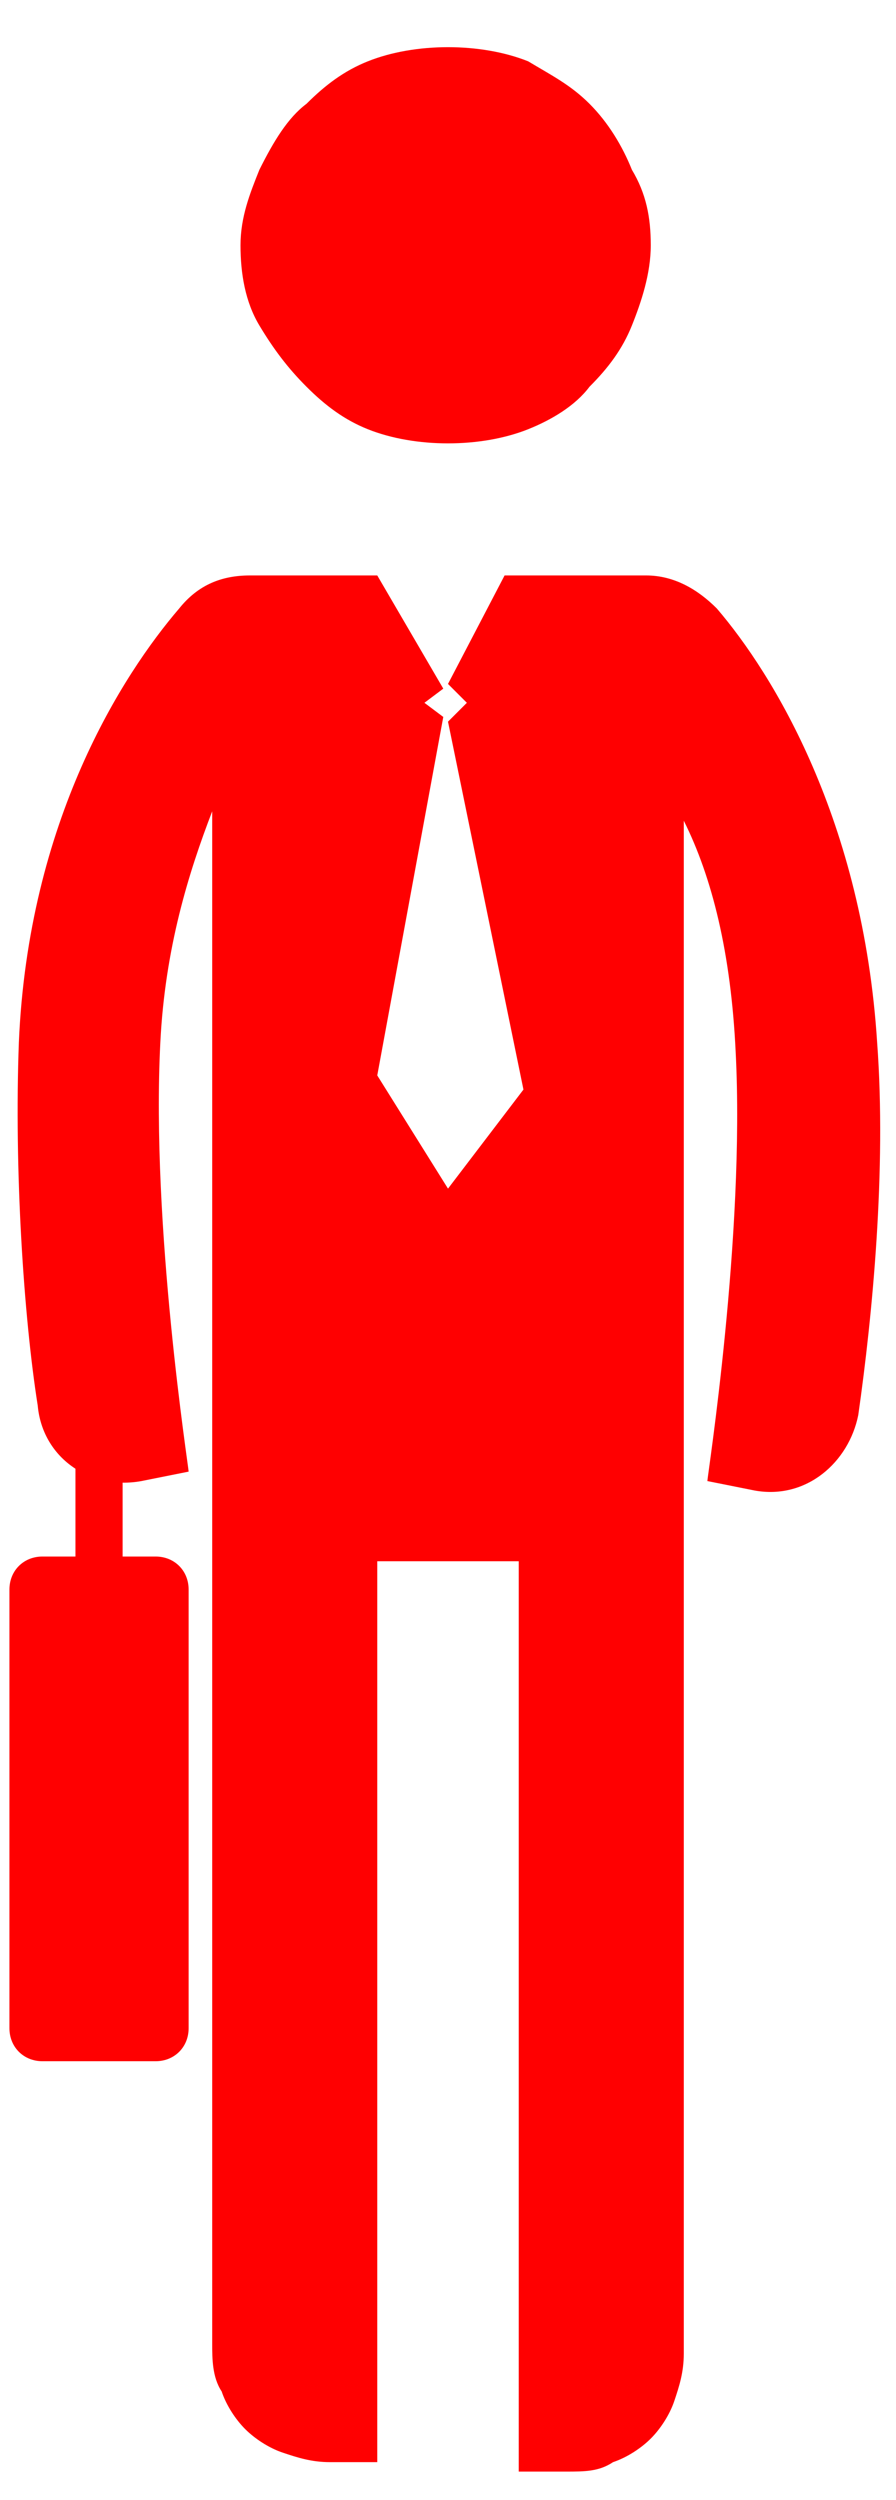 <svg id="Ebene_1" xmlns="http://www.w3.org/2000/svg" viewBox="0 0 19 53"><style>.st0{fill:#ff0001}</style><path id="Fill-1" class="st0" d="M6.5 8.2c.4.4.8.7 1.3.9.5.2 1.1.3 1.7.3.6 0 1.2-.1 1.7-.3.5-.2 1-.5 1.3-.9.4-.4.7-.8.9-1.3.2-.5.4-1.1.4-1.7s-.1-1.1-.4-1.6c-.2-.5-.5-1-.9-1.4-.4-.4-.8-.6-1.3-.9-.5-.2-1.1-.3-1.7-.3-.6 0-1.2.1-1.7.3-.5.2-.9.5-1.3.9-.4.3-.7.8-1 1.4-.2.5-.4 1-.4 1.6s.1 1.2.4 1.7c.3.5.6.9 1 1.3"/><path id="Fill-3" class="st0" d="M3.3 43.7H.9c-.4 0-.7-.3-.7-.7v-9.3c0-.4.3-.7.7-.7h2.4c.4 0 .7.3.7.7V43c0 .4-.3.7-.7.7"/><path id="Fill-6" class="st0" d="M2.1 34.3c.3 0 .5-.2.5-.5v-2.7c0-.3-.2-.5-.5-.5s-.5.2-.5.5v2.7c0 .3.2.5.5.5"/><path id="Fill-8" class="st0" d="M18.6 22.1c-.3-4.7-2.2-7.8-3.4-9.2-.4-.4-.9-.7-1.5-.7h-3l-1.2 2.3.4.4-.4.4 1.6 7.8-1.6 2.1L8 22.8l1.4-7.6-.4-.3.4-.3L8 12.2H5.3c-.6 0-1.1.2-1.5.7C2.6 14.3.6 17.4.4 22.1c-.1 2.7.1 5.8.4 7.7.1 1.1 1.1 1.8 2.2 1.6l1-.2c0-.1-.8-5.2-.6-9.1.1-2 .6-3.6 1.1-4.9v32.5c0 .3 0 .7.2 1 .1.3.3.6.5.8.2.2.5.4.8.5.3.1.6.2 1 .2h1V33.1h3v19.3h1c.4 0 .7 0 1-.2.3-.1.6-.3.8-.5.2-.2.4-.5.5-.8.1-.3.2-.6.2-1V17.4c.6 1.2 1 2.8 1.1 4.9.2 3.9-.6 9-.6 9.1l1 .2c1.1.2 2-.6 2.2-1.6.3-2.1.6-5.2.4-7.9"/></svg>